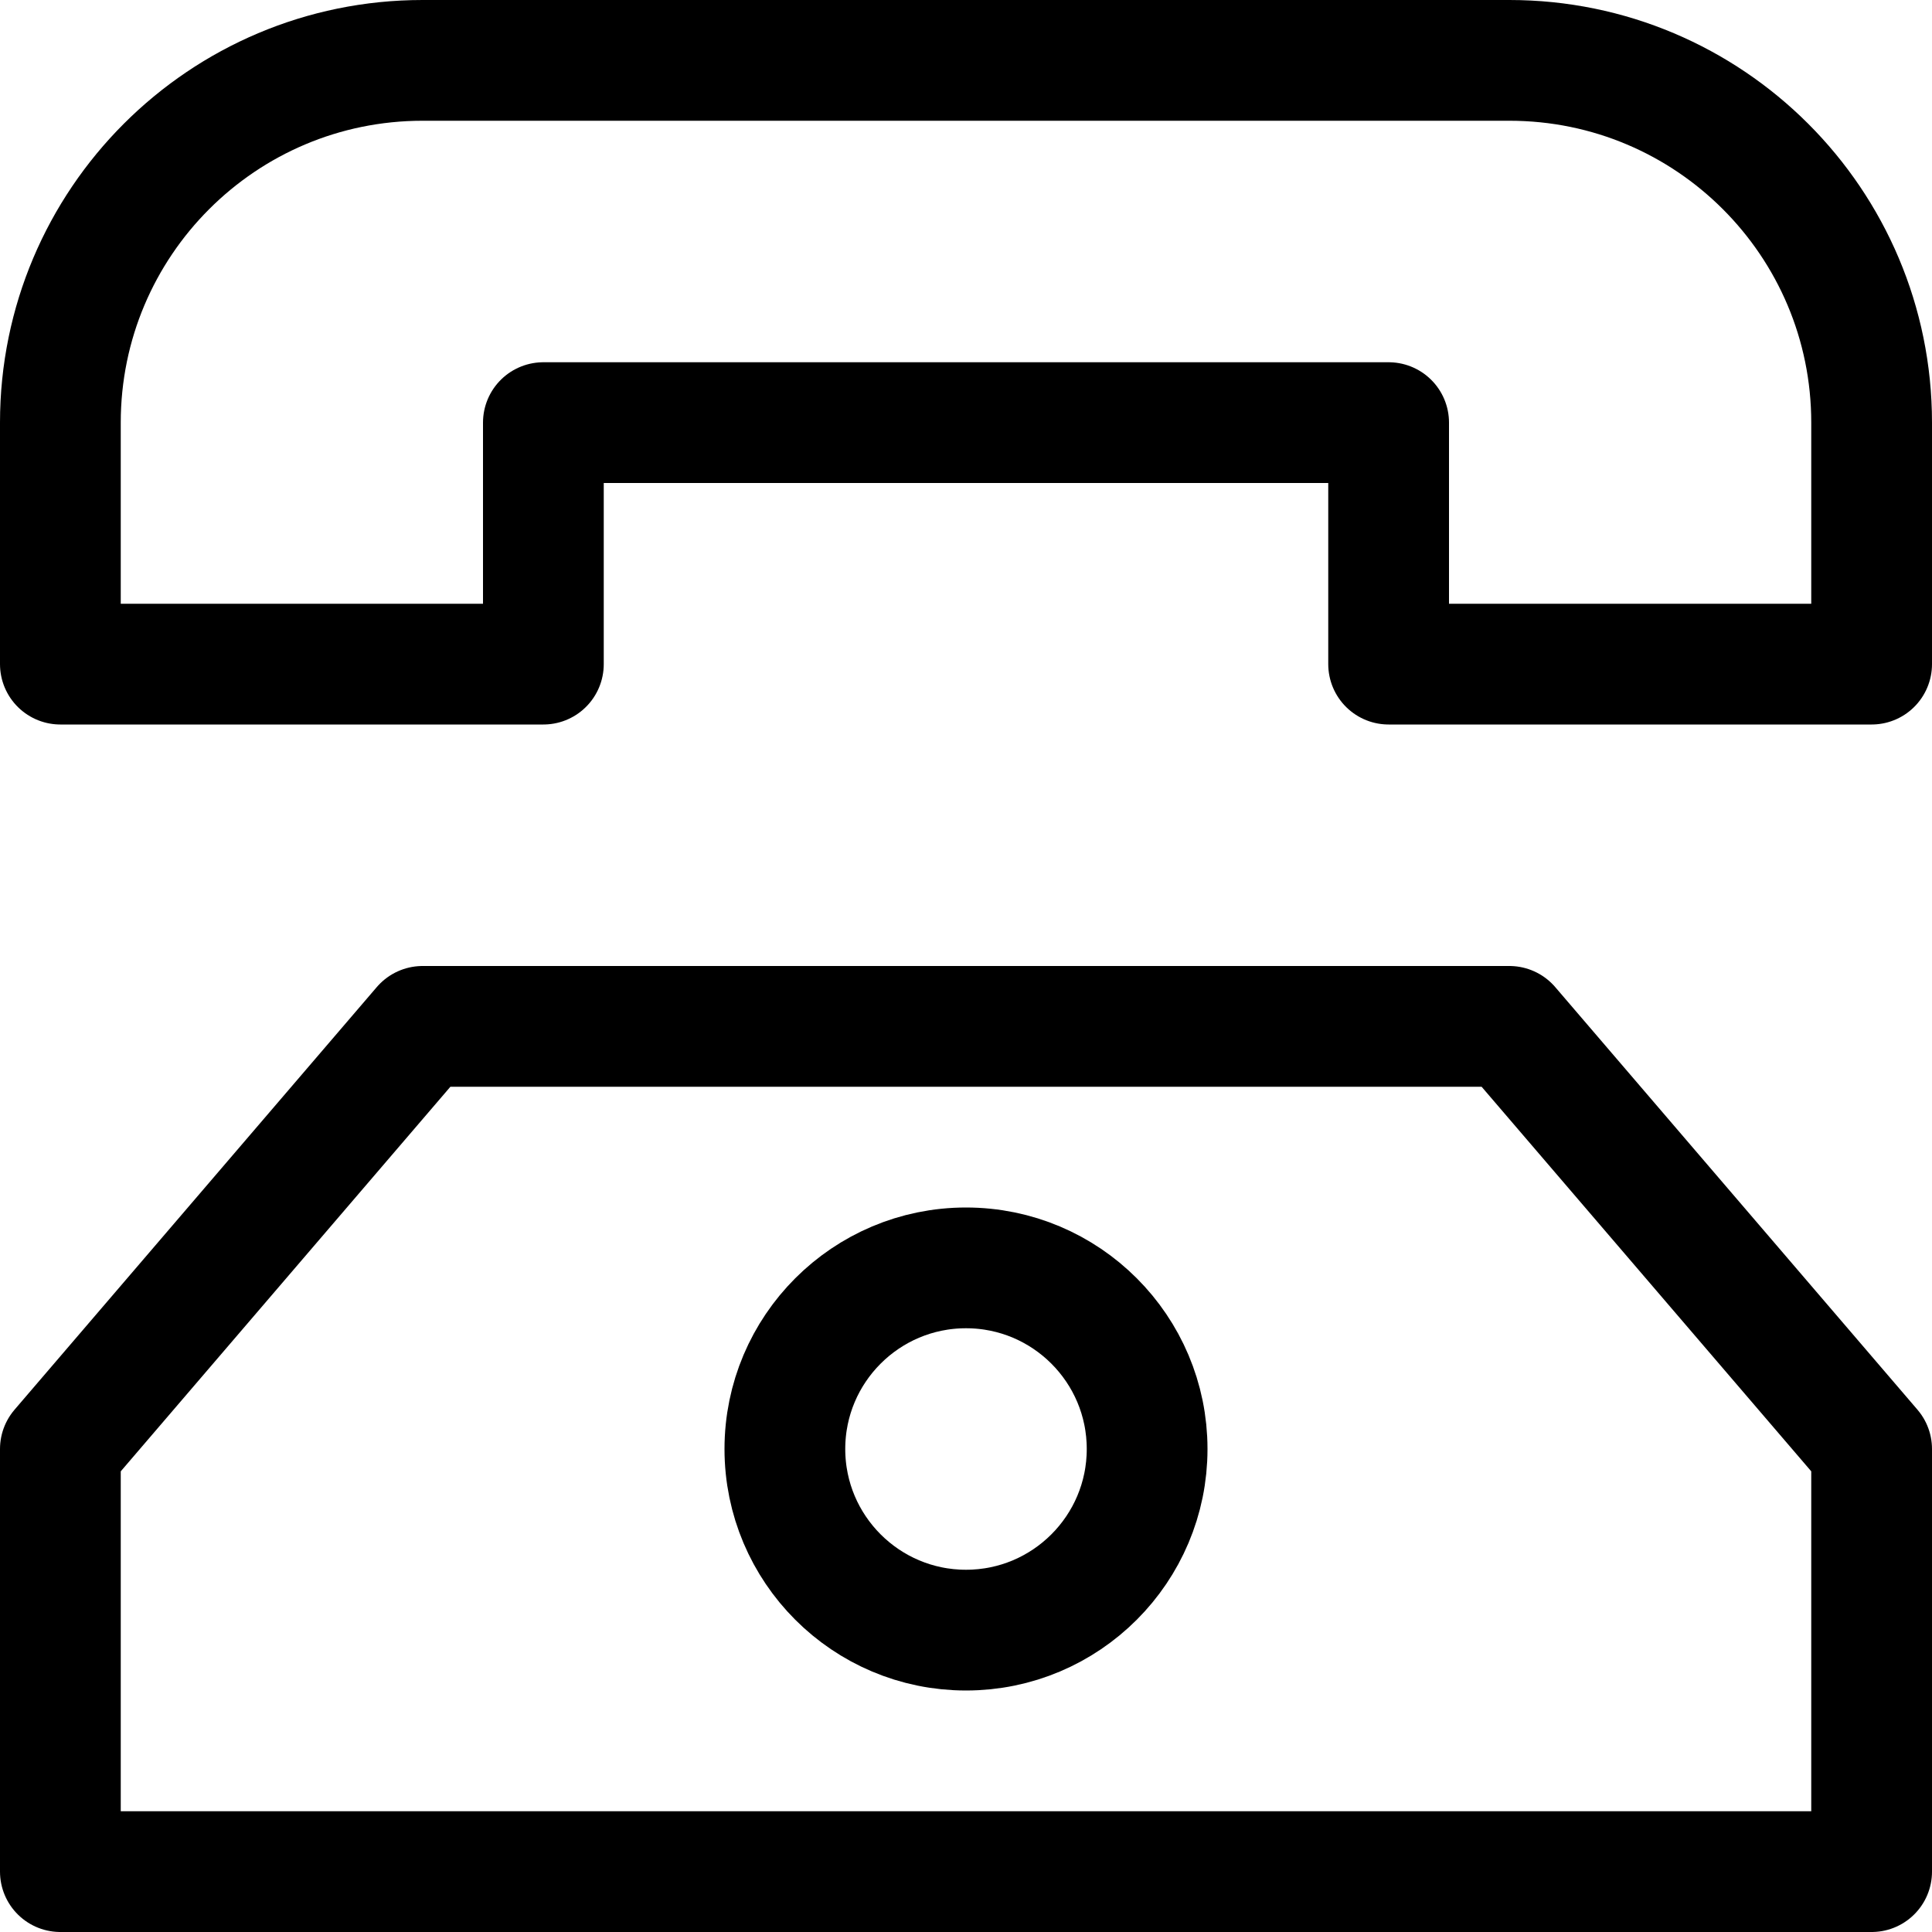 <svg xmlns="http://www.w3.org/2000/svg" width="16" height="16" viewBox="0 0 16 16" fill="none">
<path d="M8 13.5C8.828 13.5 9.5 12.828 9.5 12C9.5 11.172 8.828 10.5 8 10.5C7.172 10.5 6.5 11.172 6.5 12C6.5 12.828 7.172 13.5 8 13.5Z" stroke="black" stroke-miterlimit="10" stroke-linecap="round" stroke-linejoin="round"/>
<path d="M3.5 8.5H12.5L15.5 12V15.5H0.5V12L3.5 8.5Z" stroke="black" stroke-miterlimit="10" stroke-linecap="round" stroke-linejoin="round"/>
<path d="M12.5 0.5H3.5C1.843 0.5 0.5 1.843 0.5 3.5V5.5H4.5V3.5H11.5V5.5H15.5V3.5C15.5 1.843 14.157 0.5 12.5 0.5Z" stroke="black" stroke-miterlimit="10" stroke-linecap="round" stroke-linejoin="round"/>
</svg>